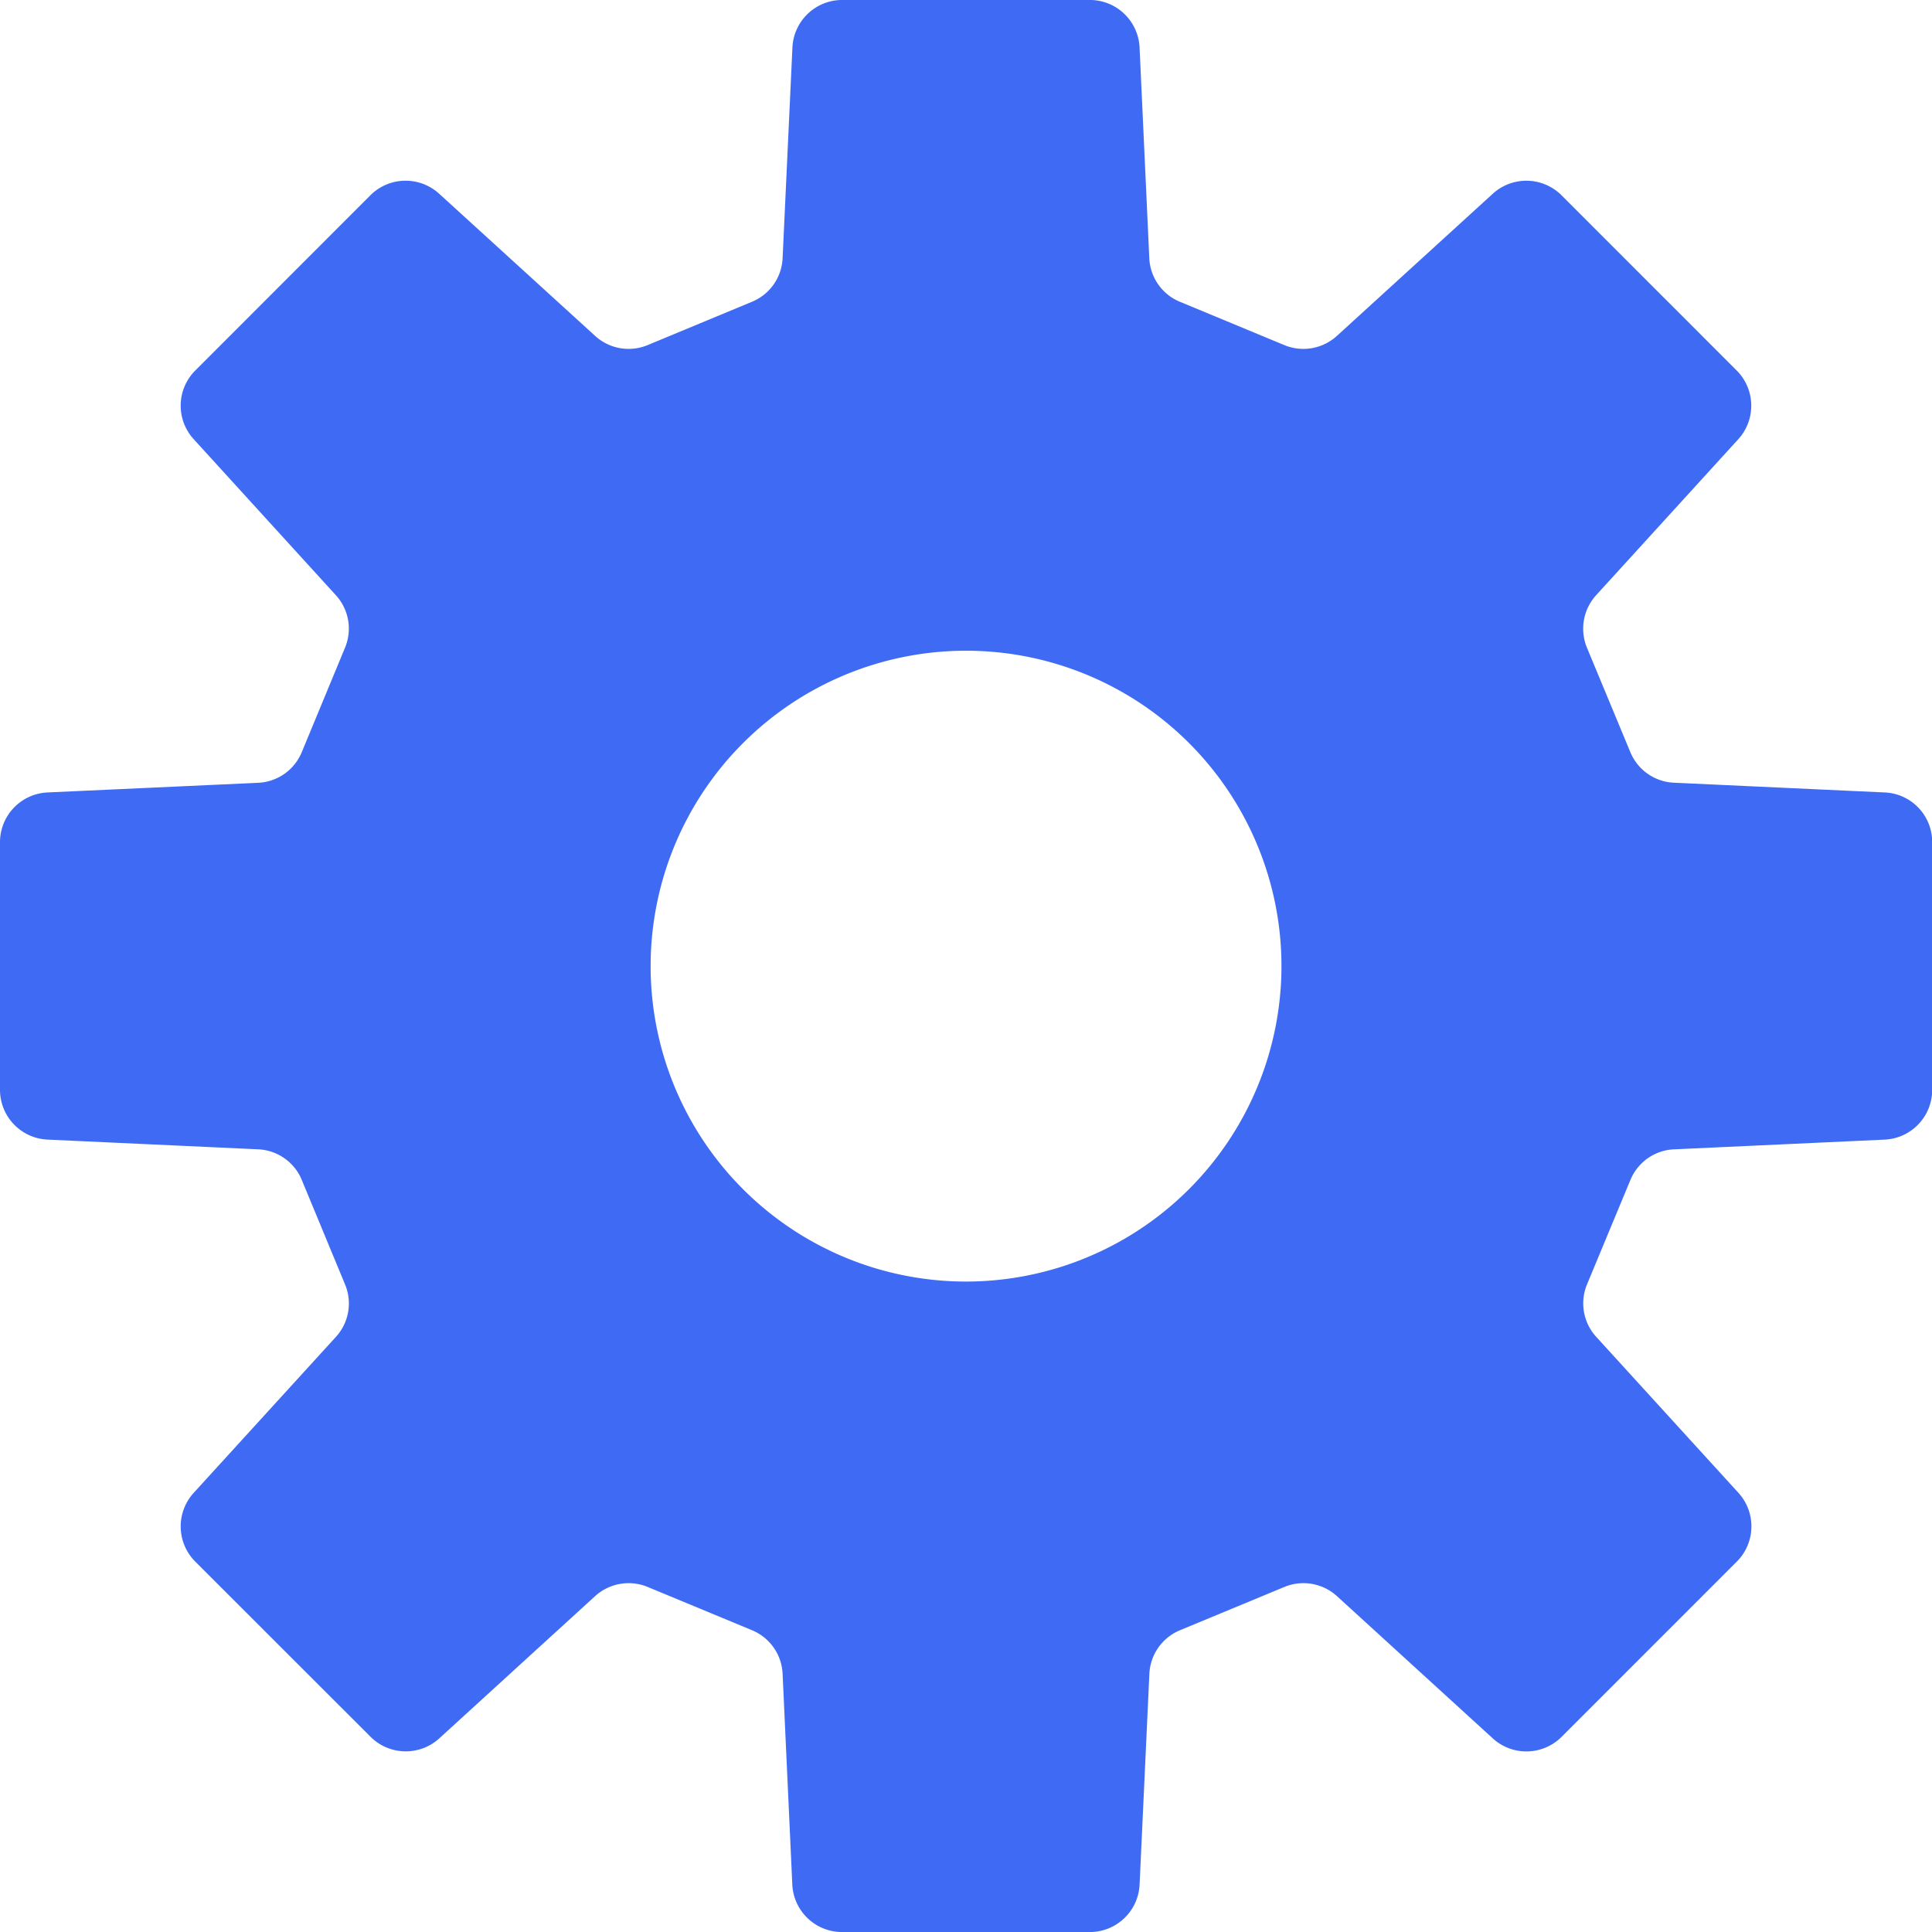 <svg id="Group_1073" data-name="Group 1073" xmlns="http://www.w3.org/2000/svg" xmlns:xlink="http://www.w3.org/1999/xlink" width="81.466" height="81.468" viewBox="0 0 81.466 81.468">
  <defs>
    <clipPath id="clip-path">
      <rect id="Rectangle_1050" data-name="Rectangle 1050" width="81.466" height="81.468" fill="none"/>
    </clipPath>
  </defs>
  <g id="Group_1072" data-name="Group 1072" clip-path="url(#clip-path)">
    <path id="Path_2972" data-name="Path 2972" d="M79.47,33.416l-8.887-.411a2.087,2.087,0,0,1-1.837-1.289l-1.831-4.407a2.1,2.1,0,0,1,.391-2.213L73.3,18.519a2.1,2.1,0,0,0-.067-2.893l-7.388-7.39a2.1,2.1,0,0,0-2.9-.065l-6.573,5.994a2.1,2.1,0,0,1-2.216.388l-4.406-1.828a2.089,2.089,0,0,1-1.288-1.841L48.052,2a2.1,2.1,0,0,0-2.09-2H35.507a2.1,2.1,0,0,0-2.093,2L33,10.883a2.088,2.088,0,0,1-1.288,1.841L27.31,14.552a2.093,2.093,0,0,1-2.216-.388L18.518,8.17a2.1,2.1,0,0,0-2.9.065l-7.385,7.39a2.094,2.094,0,0,0-.067,2.893L14.163,25.1a2.088,2.088,0,0,1,.385,2.213l-1.825,4.407a2.09,2.09,0,0,1-1.84,1.289L2,33.416a2.1,2.1,0,0,0-2,2.092V45.962a2.1,2.1,0,0,0,2,2.092l8.884.41a2.09,2.09,0,0,1,1.84,1.289l1.825,4.406a2.089,2.089,0,0,1-.385,2.214L8.169,62.948a2.1,2.1,0,0,0,.064,2.9l7.394,7.39a2.1,2.1,0,0,0,2.893.067l6.573-6a2.1,2.1,0,0,1,2.216-.388l4.406,1.827A2.091,2.091,0,0,1,33,70.586l.409,8.883a2.1,2.1,0,0,0,2.093,2H45.963a2.1,2.1,0,0,0,2.09-2l.412-8.883a2.093,2.093,0,0,1,1.288-1.842l4.406-1.827a2.1,2.1,0,0,1,2.216.388l6.573,6a2.1,2.1,0,0,0,2.9-.067l7.388-7.39a2.1,2.1,0,0,0,.067-2.9l-5.993-6.574a2.092,2.092,0,0,1-.391-2.214l1.831-4.406a2.086,2.086,0,0,1,1.837-1.289l8.887-.41a2.1,2.1,0,0,0,2-2.092V35.508a2.092,2.092,0,0,0-2-2.092M40.735,54.04a13.3,13.3,0,1,1,13.3-13.3,13.307,13.307,0,0,1-13.3,13.3" transform="translate(0 -0.001)" fill="#3f6bf4"/>
  </g>
</svg>
